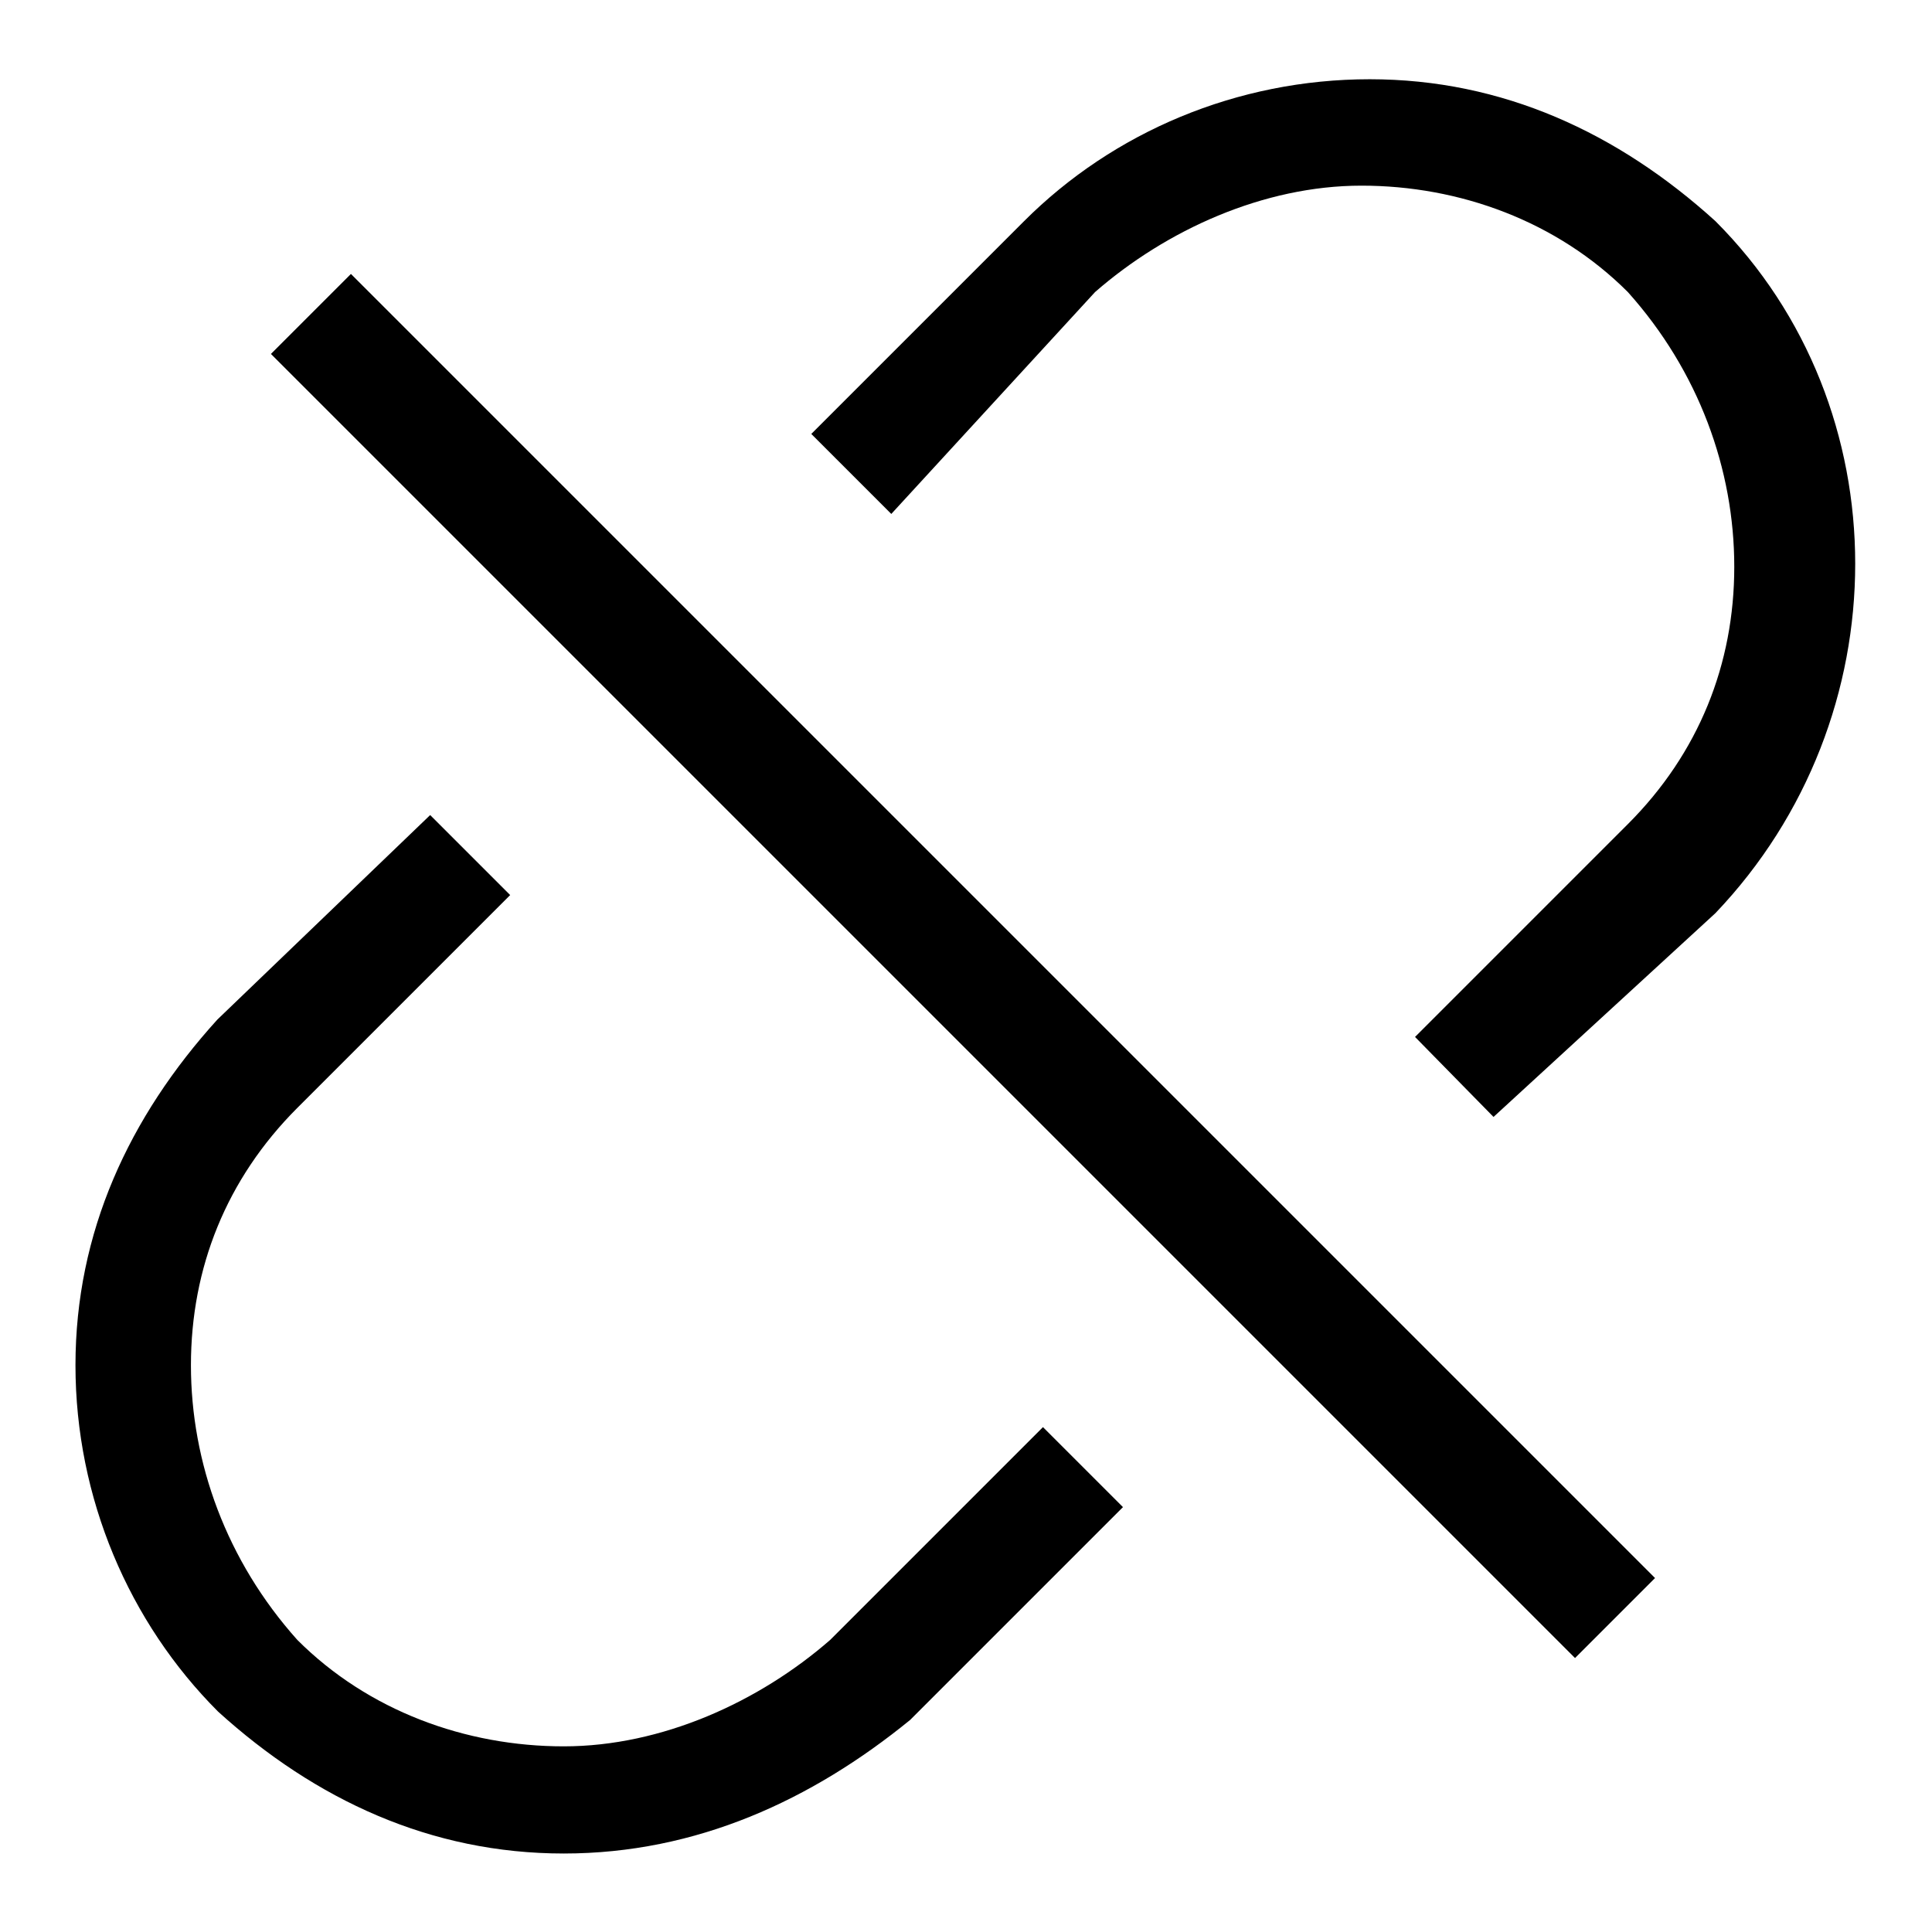 <?xml version="1.0" encoding="utf-8"?>
<!-- Svg Vector Icons : http://www.onlinewebfonts.com/icon -->
<!DOCTYPE svg PUBLIC "-//W3C//DTD SVG 1.1//EN" "http://www.w3.org/Graphics/SVG/1.1/DTD/svg11.dtd">
<svg version="1.1" xmlns="http://www.w3.org/2000/svg" xmlns:xlink="http://www.w3.org/1999/xlink" x="0px" y="0px" viewBox="0 0 256 256" enable-background="new 0 0 256 256" xml:space="preserve">
<g> <path fill="#000000" d="M74.7,245.6c-17.6,0-32.9-7.1-45.8-18.8C17.1,215,10,198.5,10,180.9c0-17.6,7.1-32.9,18.8-45.8L57,108 l10.6,10.6l-28.2,28.2c-9.4,9.4-14.1,21.2-14.1,34.1s4.7,25.9,14.1,36.4c9.4,9.4,22.3,14.1,35.3,14.1s25.9-5.9,35.3-14.1l28.2-28.2 l10.6,10.6l-28.2,28.2C107.6,238.5,92.3,245.6,74.7,245.6z M35.9,46.9l10.6-10.6l172.8,172.8l-10.6,10.6L35.9,46.9z M187.5,137.4 l28.2-28.2c9.4-9.4,14.1-21.2,14.1-34.1c0-12.9-4.7-25.9-14.1-36.4c-9.4-9.4-22.3-14.1-35.3-14.1s-25.9,5.9-35.3,14.1l-27,29.4 l-10.6-10.6l28.2-28.2c11.8-11.8,28.2-18.8,45.8-18.8c17.6,0,32.9,7.1,45.8,18.8c24.7,24.7,24.7,65.8,0,91.7l-29.4,27L187.5,137.4z "/></g>
</svg>
